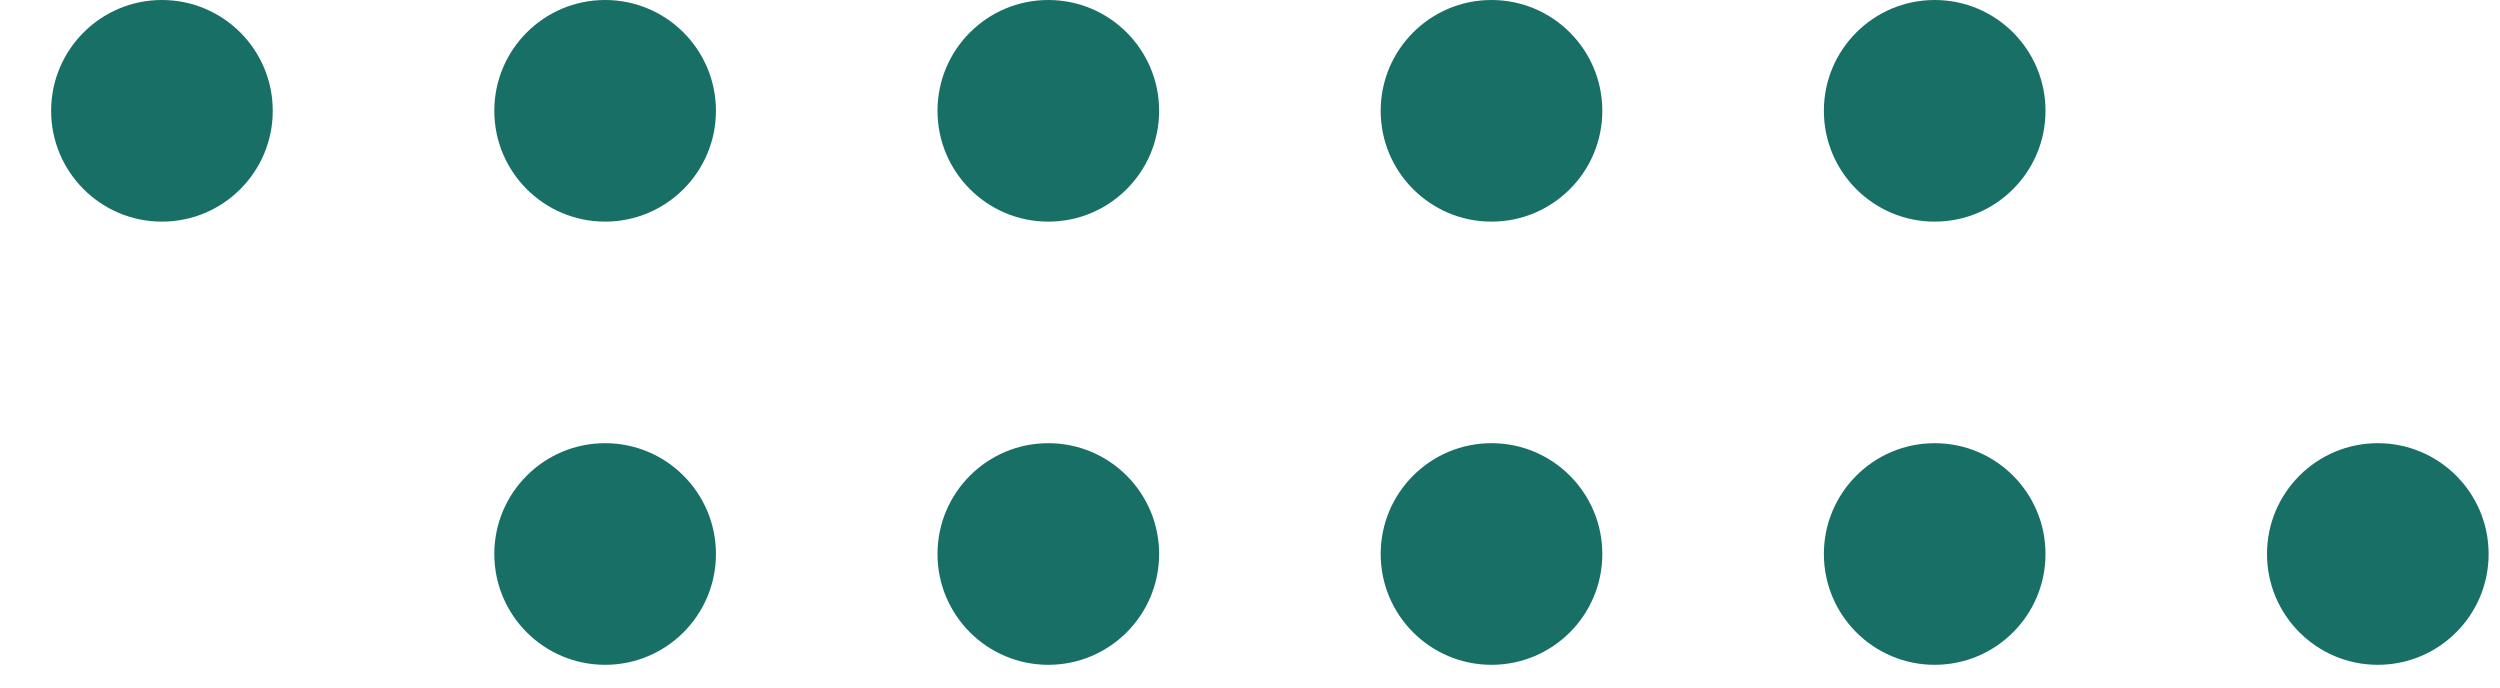 <svg width="40" height="11" viewBox="0 0 40 11" fill="none" xmlns="http://www.w3.org/2000/svg">
<circle cx="2.591" cy="1.773" r="1.773" fill="#186F65"/>
<circle cx="9.682" cy="1.773" r="1.773" fill="#186F65"/>
<circle cx="16.773" cy="1.773" r="1.773" fill="#186F65"/>
<circle cx="23.864" cy="1.773" r="1.773" fill="#186F65"/>
<circle cx="30.955" cy="1.773" r="1.773" fill="#186F65"/>
<circle cx="9.682" cy="8.864" r="1.773" fill="#186F65"/>
<circle cx="16.773" cy="8.864" r="1.773" fill="#186F65"/>
<circle cx="23.864" cy="8.864" r="1.773" fill="#186F65"/>
<circle cx="30.955" cy="8.864" r="1.773" fill="#186F65"/>
<circle cx="38.045" cy="8.864" r="1.773" fill="#186F65"/>
</svg>
